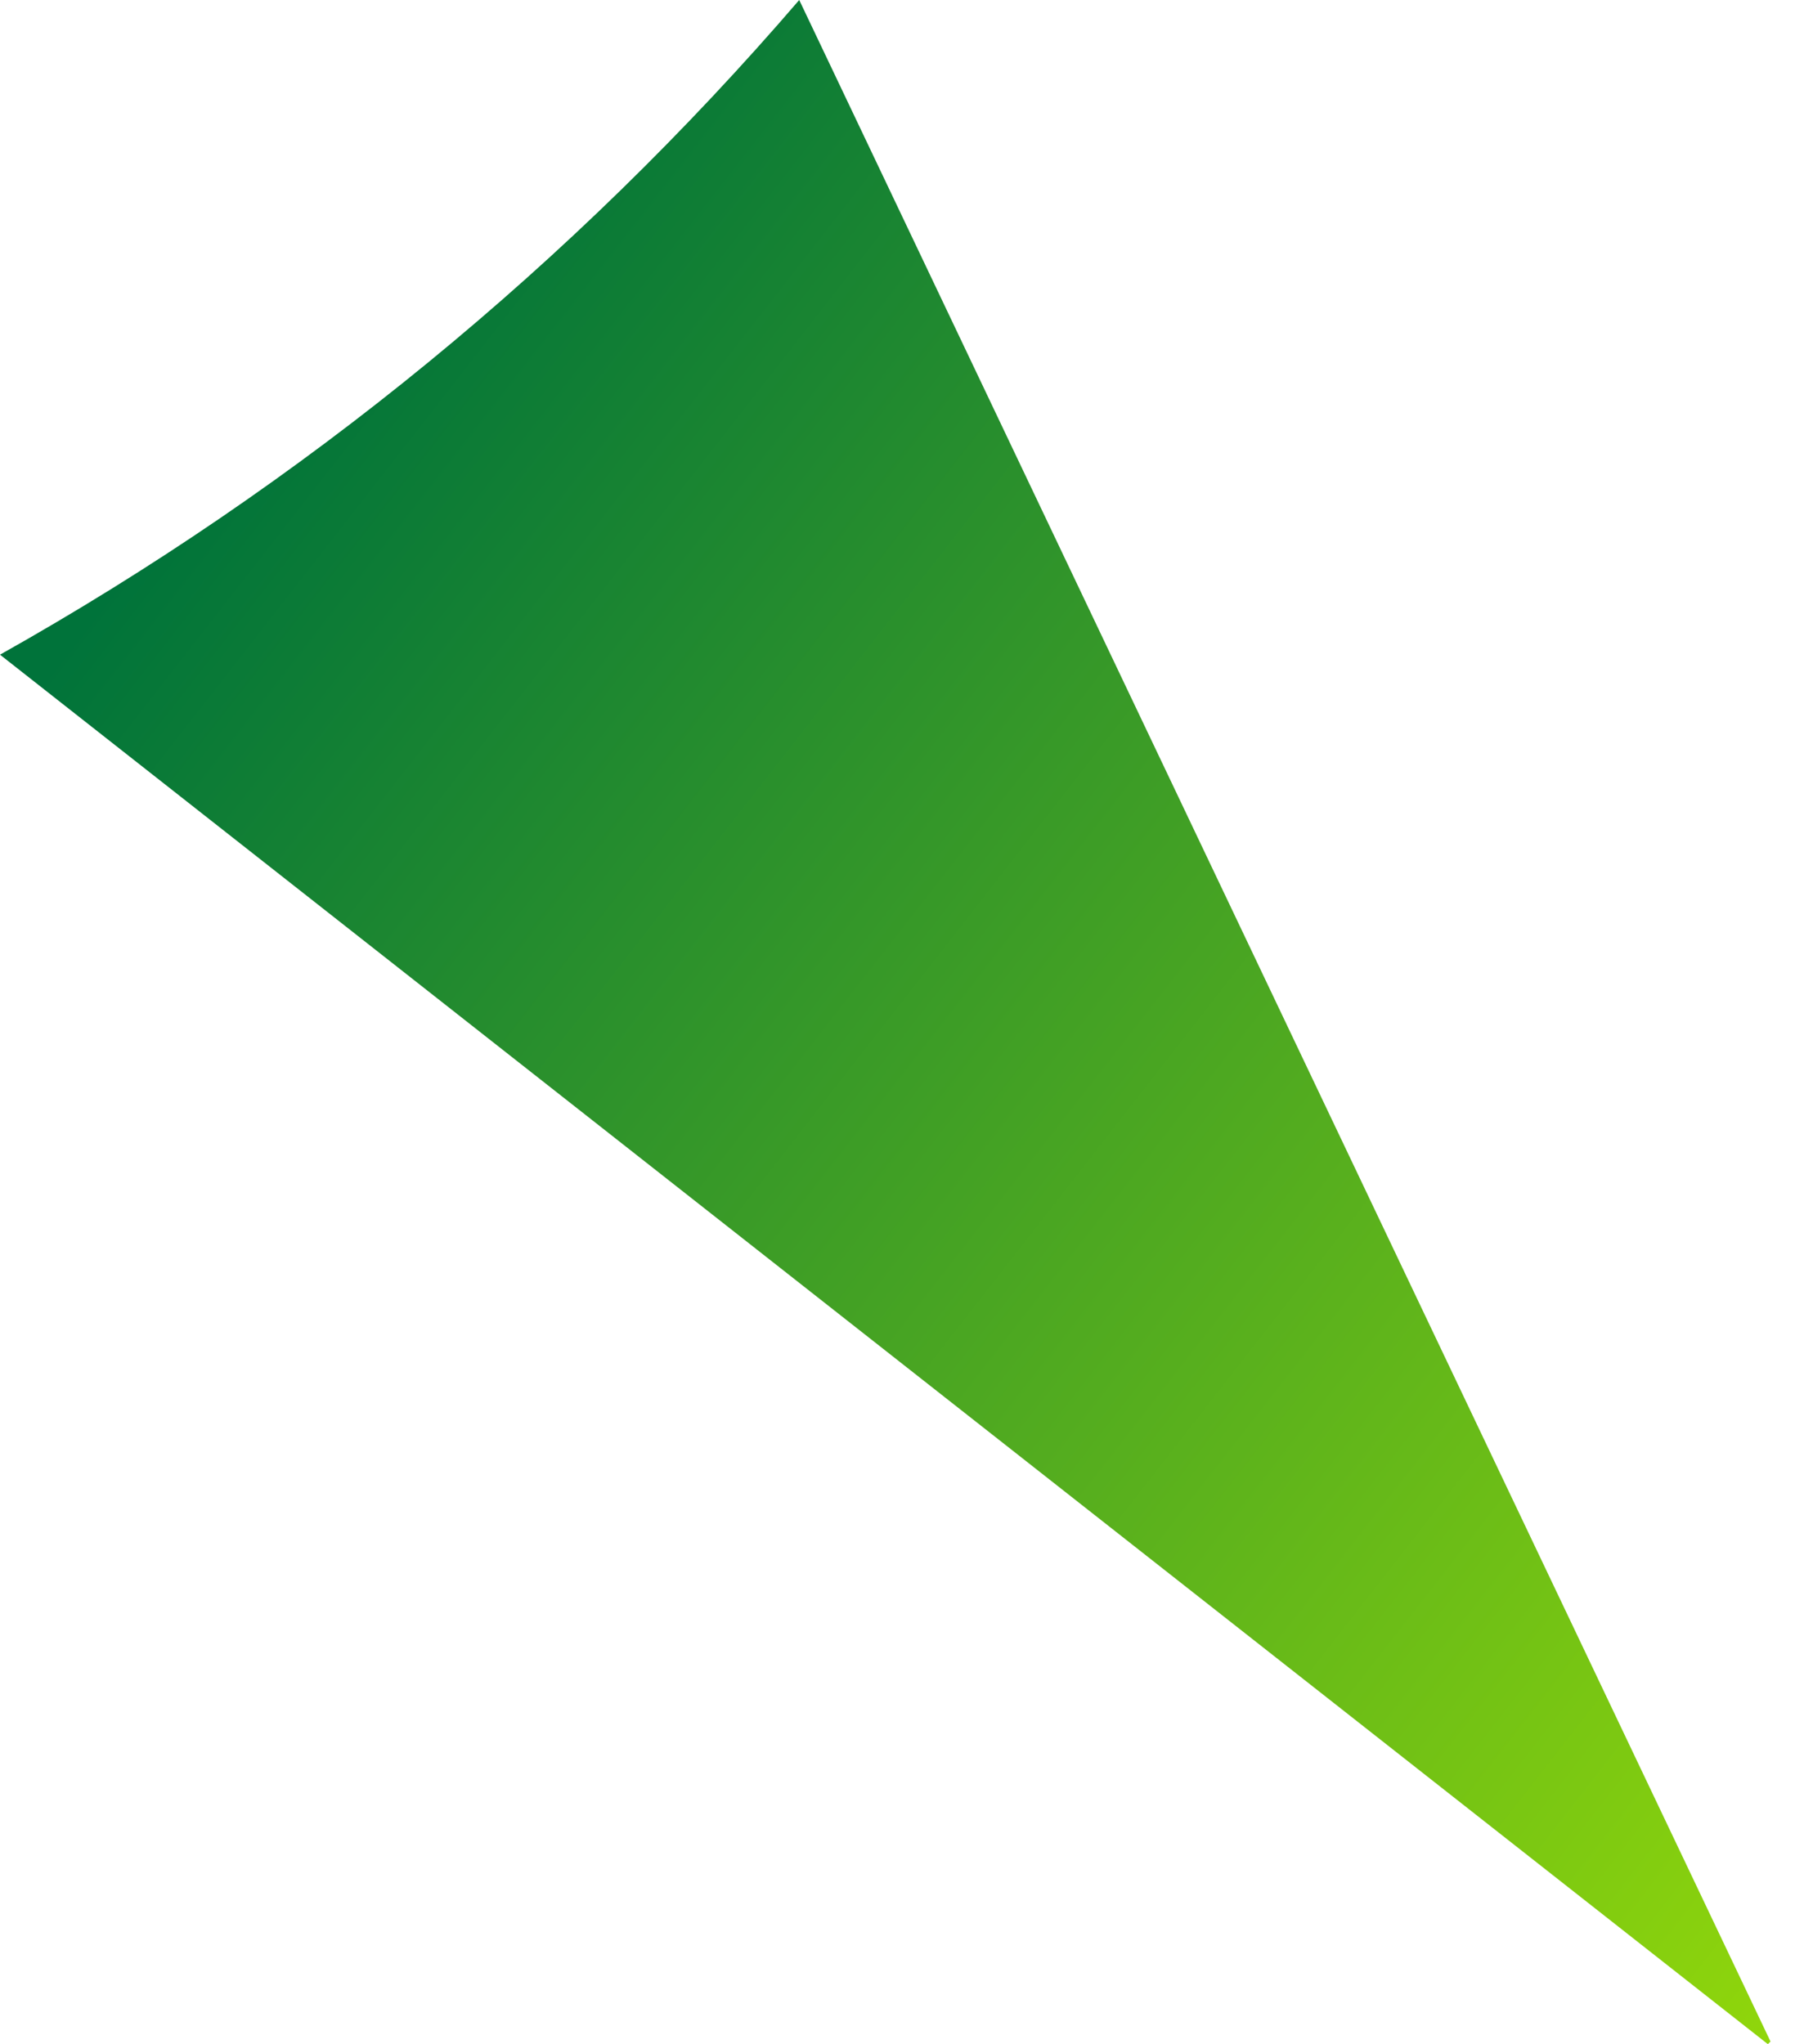 <?xml version="1.0" encoding="UTF-8"?> <svg xmlns="http://www.w3.org/2000/svg" width="36" height="41" viewBox="0 0 36 41" fill="none"> <path d="M35.509 40.947L16.029 0C11.485 5.287 6.06 9.73 0 13.131L35.456 41L35.509 40.947Z" fill="url(#paint0_linear_15_853)"></path> <defs> <linearGradient id="paint0_linear_15_853" x1="5.424" y1="7.677" x2="44.818" y2="38.41" gradientUnits="userSpaceOnUse"> <stop stop-color="#00733A"></stop> <stop offset="1" stop-color="#A3E305"></stop> </linearGradient> </defs> </svg> 